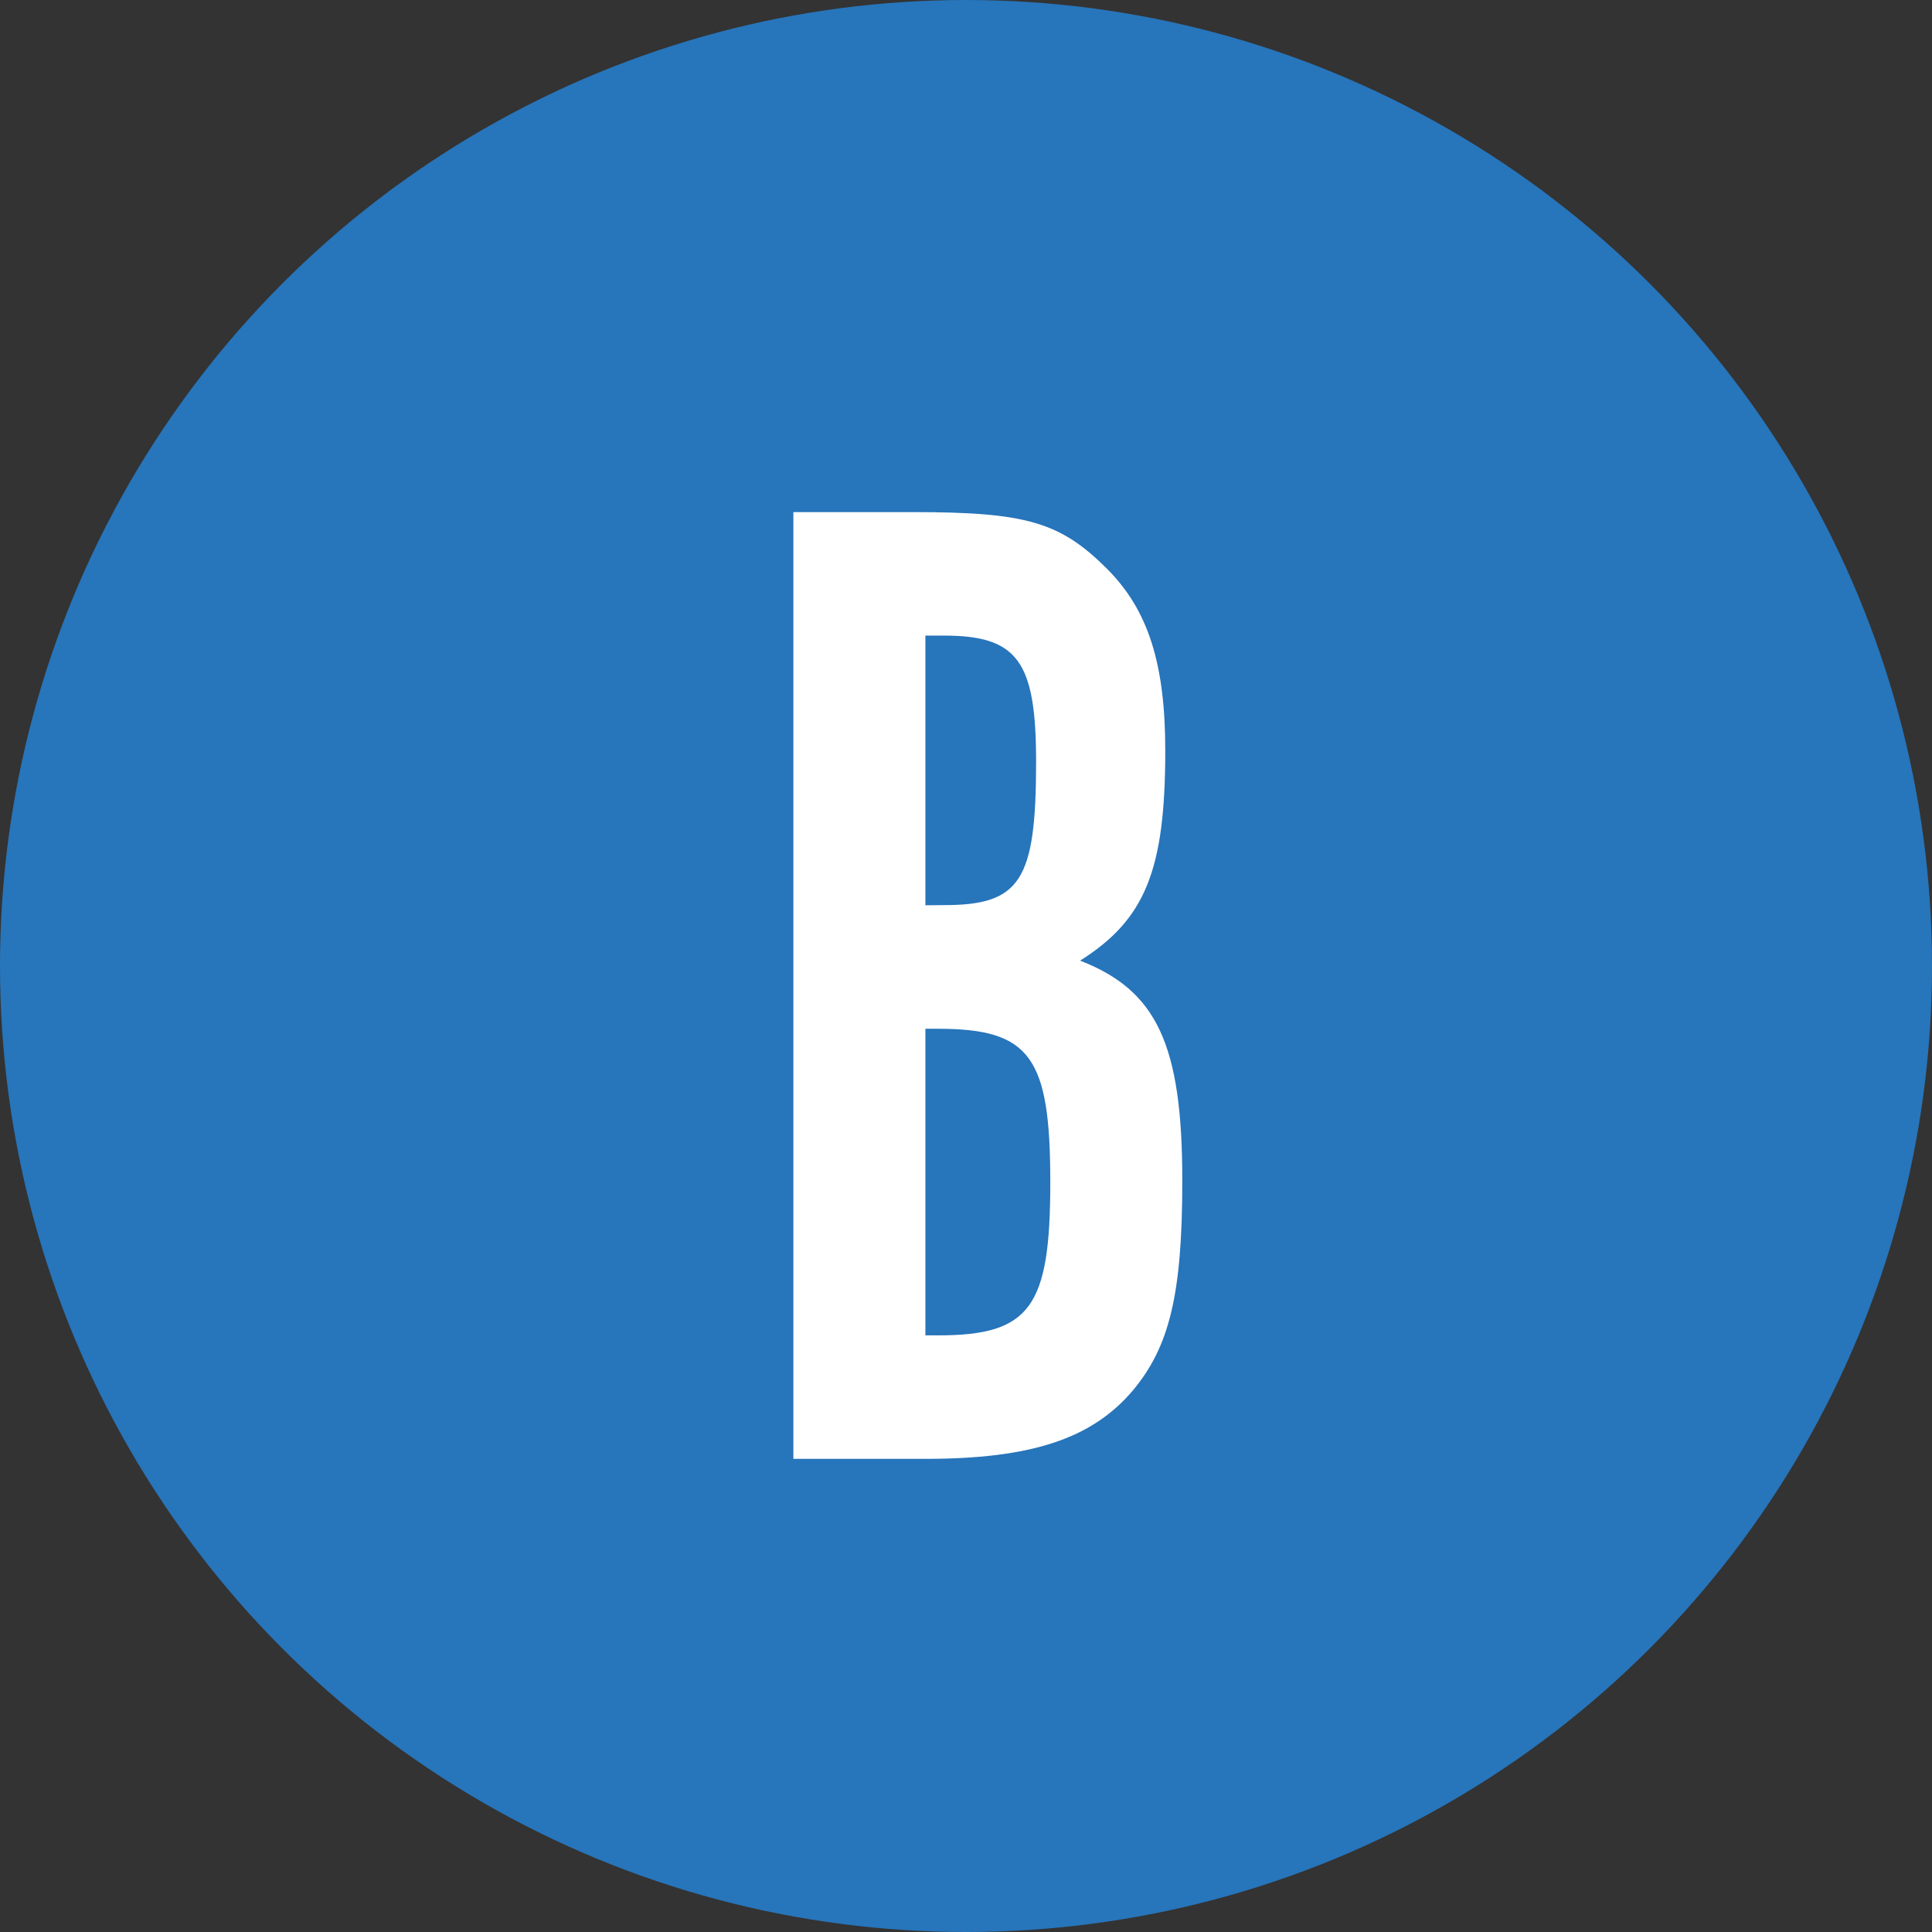 <svg xmlns="http://www.w3.org/2000/svg" width="49" height="49"><rect width="100%" height="100%" fill="#333333" stroke="none"/><g transform="translate(-270 -539)"><circle cx="24.5" cy="24.5" r="24.5" fill="#2775bb" transform="translate(270 539)"/><path fill="#fff" d="M290.122 551.988V576h3.348c2.664 0 4.212-.5 5.256-1.728.936-1.116 1.26-2.448 1.26-5.328 0-3.456-.648-4.824-2.592-5.58 1.656-1.044 2.16-2.3 2.16-5.328 0-2.2-.432-3.564-1.476-4.608-1.188-1.188-2.052-1.44-4.932-1.44Zm3.348 20.88v-7.776h.324c2.34 0 2.844.72 2.844 3.888s-.5 3.888-2.844 3.888Zm0-10.908v-6.84h.468c1.872 0 2.34.648 2.34 3.2 0 3.024-.4 3.636-2.34 3.636Z"/></g></svg>